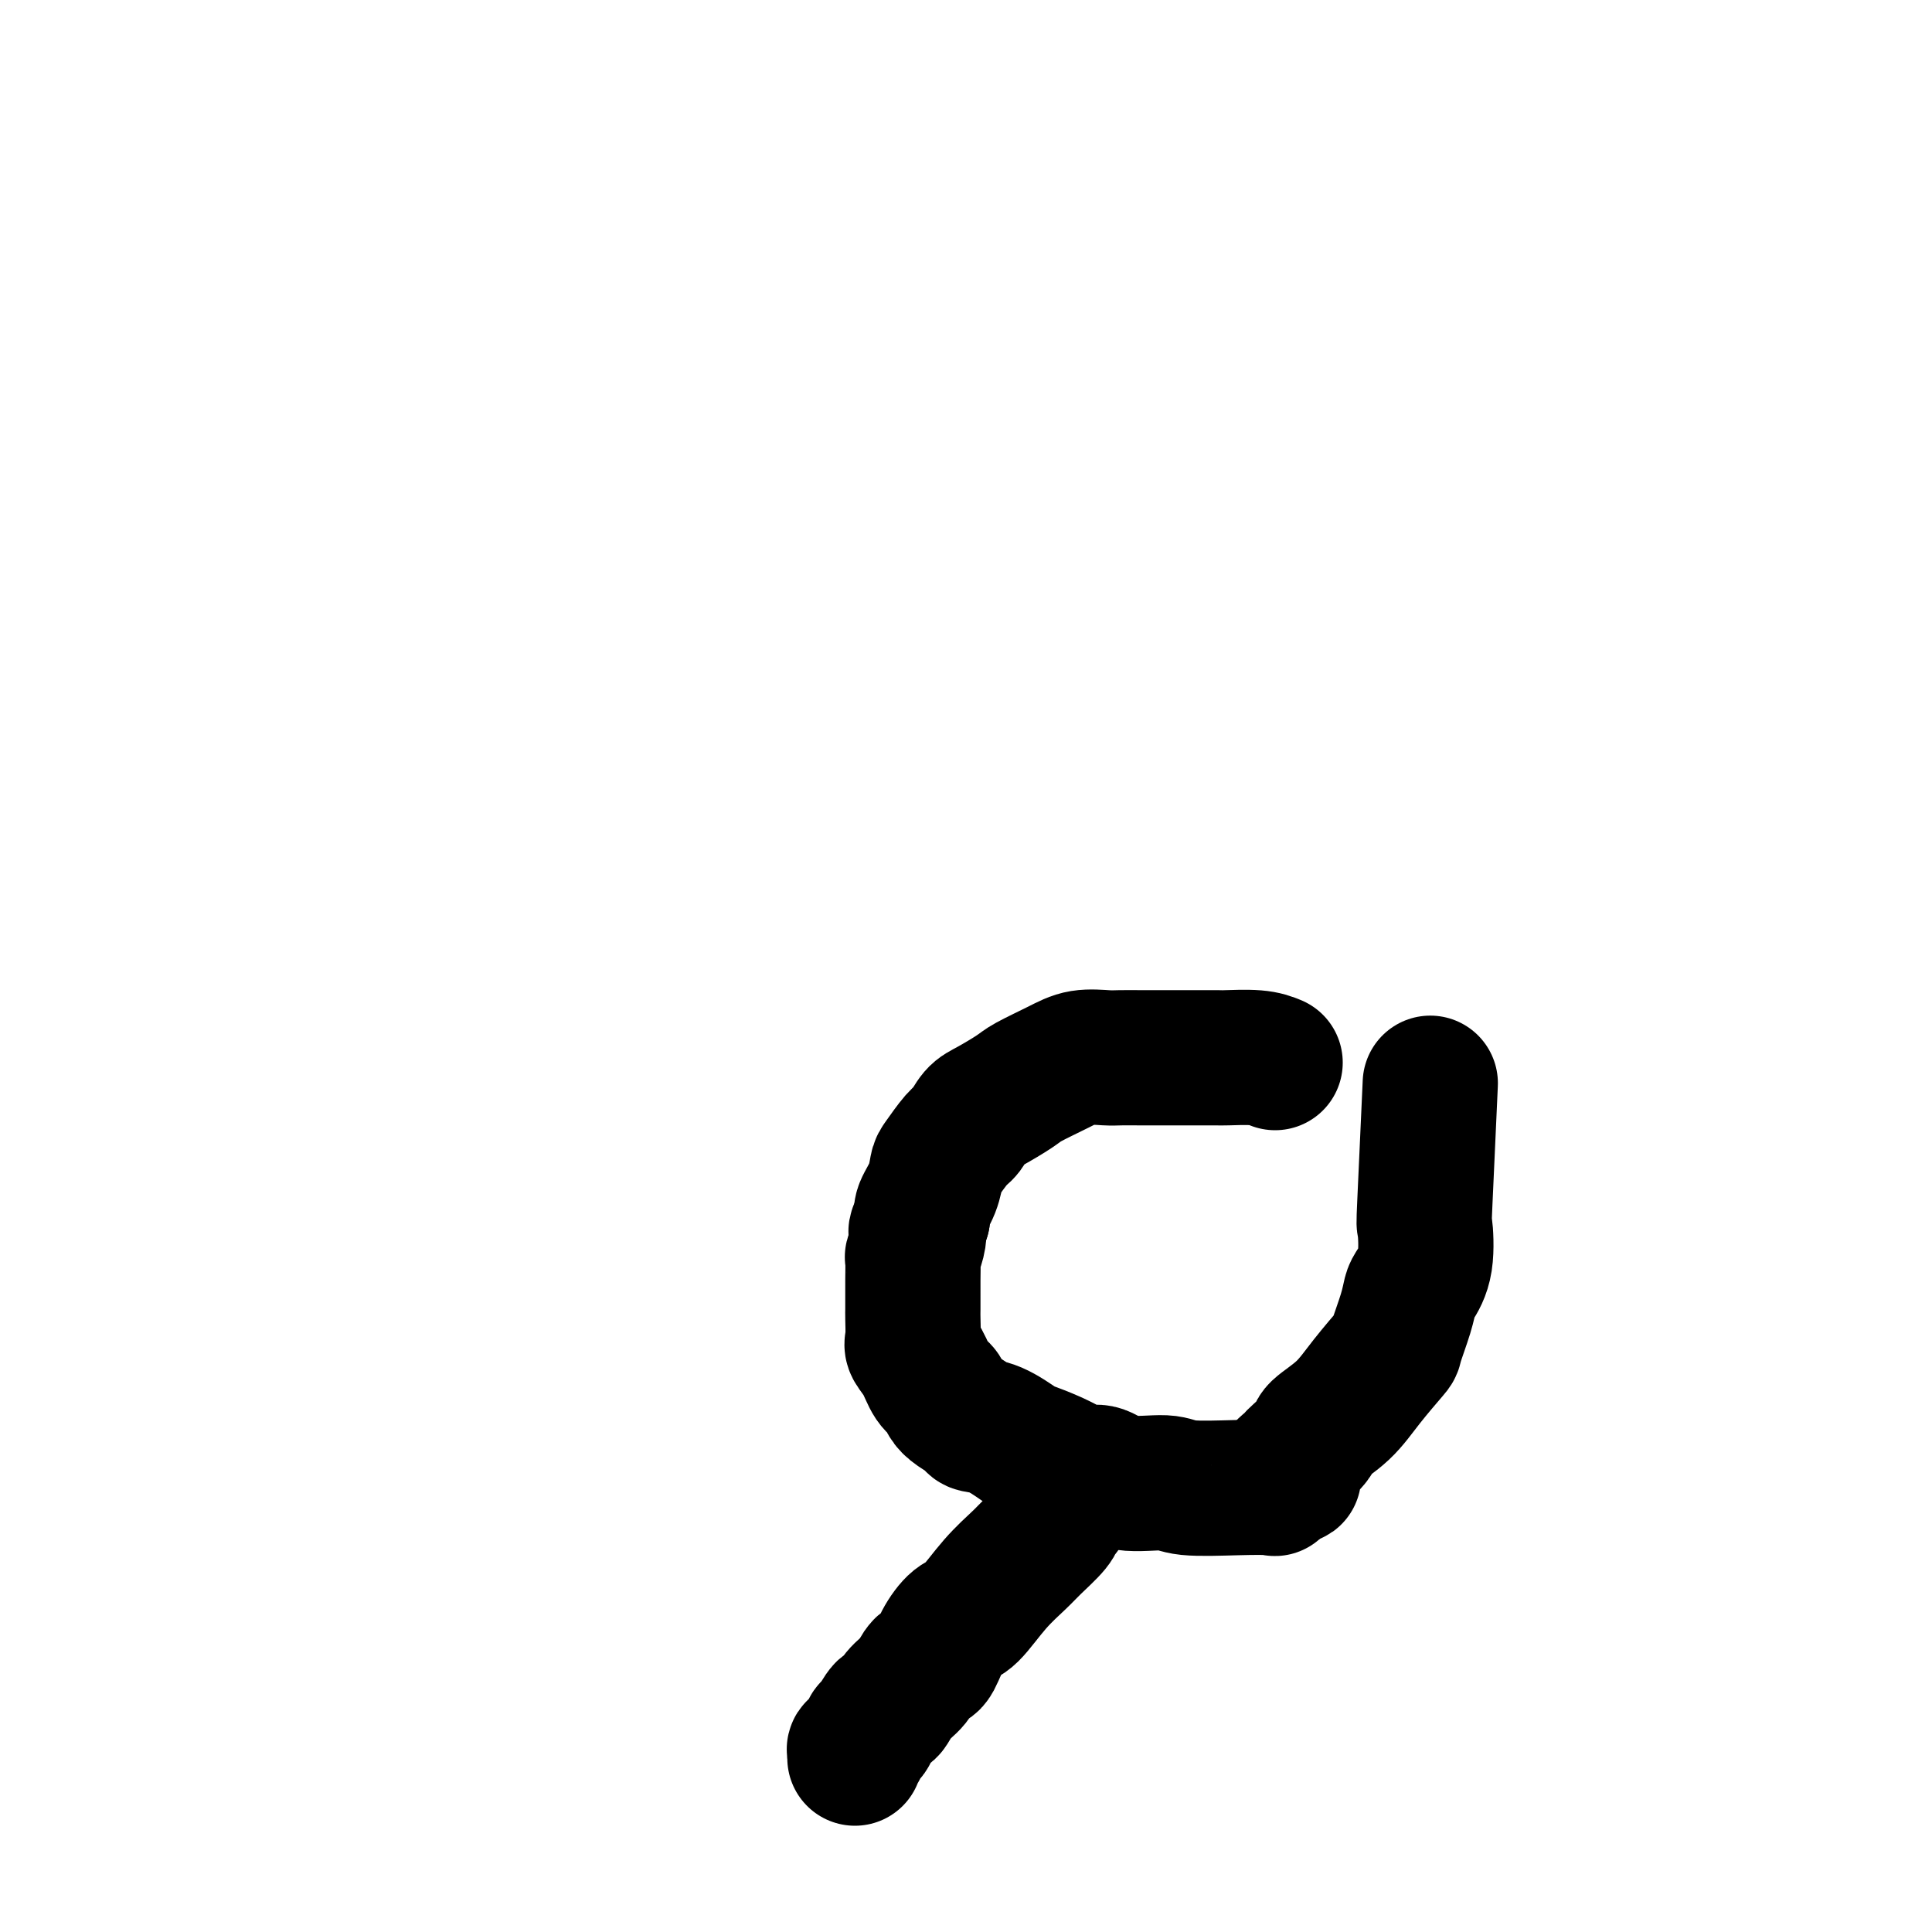 <svg viewBox='0 0 400 400' version='1.1' xmlns='http://www.w3.org/2000/svg' xmlns:xlink='http://www.w3.org/1999/xlink'><g fill='none' stroke='#000000' stroke-width='28' stroke-linecap='round' stroke-linejoin='round'><path d='M264,220c-1.041,-0.423 -2.081,-0.845 -4,-1c-1.919,-0.155 -4.716,-0.041 -6,0c-1.284,0.041 -1.056,0.011 -2,0c-0.944,-0.011 -3.061,-0.003 -5,0c-1.939,0.003 -3.700,0.001 -5,0c-1.300,-0.001 -2.139,-0.002 -3,0c-0.861,0.002 -1.743,0.005 -3,0c-1.257,-0.005 -2.890,-0.020 -4,0c-1.110,0.020 -1.698,0.073 -3,0c-1.302,-0.073 -3.318,-0.272 -5,0c-1.682,0.272 -3.031,1.016 -5,2c-1.969,0.984 -4.558,2.207 -6,3c-1.442,0.793 -1.736,1.155 -3,2c-1.264,0.845 -3.498,2.174 -5,3c-1.502,0.826 -2.273,1.150 -3,2c-0.727,0.850 -1.412,2.225 -2,3c-0.588,0.775 -1.079,0.949 -2,2c-0.921,1.051 -2.272,2.978 -3,4c-0.728,1.022 -0.834,1.140 -1,2c-0.166,0.860 -0.391,2.462 -1,4c-0.609,1.538 -1.603,3.011 -2,4c-0.397,0.989 -0.199,1.495 0,2'/><path d='M191,252c-1.944,3.855 -1.306,2.993 -1,3c0.306,0.007 0.278,0.882 0,2c-0.278,1.118 -0.807,2.478 -1,3c-0.193,0.522 -0.052,0.207 0,1c0.052,0.793 0.014,2.695 0,4c-0.014,1.305 -0.005,2.012 0,3c0.005,0.988 0.007,2.258 0,3c-0.007,0.742 -0.024,0.955 0,2c0.024,1.045 0.090,2.923 0,4c-0.090,1.077 -0.337,1.352 0,2c0.337,0.648 1.258,1.668 2,3c0.742,1.332 1.306,2.976 2,4c0.694,1.024 1.518,1.427 2,2c0.482,0.573 0.623,1.317 1,2c0.377,0.683 0.991,1.304 2,2c1.009,0.696 2.414,1.467 3,2c0.586,0.533 0.355,0.828 1,1c0.645,0.172 2.168,0.220 4,1c1.832,0.780 3.974,2.290 5,3c1.026,0.710 0.934,0.619 2,1c1.066,0.381 3.288,1.234 5,2c1.712,0.766 2.913,1.444 4,2c1.087,0.556 2.060,0.990 3,1c0.940,0.010 1.848,-0.404 3,0c1.152,0.404 2.547,1.624 5,2c2.453,0.376 5.963,-0.094 8,0c2.037,0.094 2.601,0.752 5,1c2.399,0.248 6.633,0.087 10,0c3.367,-0.087 5.868,-0.100 7,0c1.132,0.100 0.895,0.314 1,0c0.105,-0.314 0.553,-1.157 1,-2'/><path d='M265,306c5.132,-0.275 1.961,-0.462 1,-1c-0.961,-0.538 0.288,-1.427 1,-2c0.712,-0.573 0.885,-0.830 1,-1c0.115,-0.170 0.170,-0.255 1,-1c0.830,-0.745 2.433,-2.151 3,-3c0.567,-0.849 0.098,-1.140 1,-2c0.902,-0.860 3.177,-2.288 5,-4c1.823,-1.712 3.196,-3.709 5,-6c1.804,-2.291 4.040,-4.877 5,-6c0.960,-1.123 0.643,-0.782 1,-2c0.357,-1.218 1.388,-3.996 2,-6c0.612,-2.004 0.804,-3.234 1,-4c0.196,-0.766 0.396,-1.068 1,-2c0.604,-0.932 1.612,-2.496 2,-5c0.388,-2.504 0.156,-5.950 0,-7c-0.156,-1.050 -0.234,0.294 0,-5c0.234,-5.294 0.781,-17.227 1,-22c0.219,-4.773 0.109,-2.387 0,0'/><path d='M220,313c-0.415,0.301 -0.829,0.601 -1,1c-0.171,0.399 -0.097,0.895 -1,2c-0.903,1.105 -2.783,2.819 -4,4c-1.217,1.181 -1.772,1.830 -3,3c-1.228,1.170 -3.130,2.860 -5,5c-1.870,2.140 -3.709,4.729 -5,6c-1.291,1.271 -2.036,1.225 -3,2c-0.964,0.775 -2.149,2.370 -3,4c-0.851,1.630 -1.370,3.296 -2,4c-0.630,0.704 -1.372,0.445 -2,1c-0.628,0.555 -1.141,1.925 -2,3c-0.859,1.075 -2.063,1.857 -3,3c-0.937,1.143 -1.608,2.648 -2,3c-0.392,0.352 -0.505,-0.449 -1,0c-0.495,0.449 -1.371,2.149 -2,3c-0.629,0.851 -1.009,0.854 -1,1c0.009,0.146 0.409,0.434 0,1c-0.409,0.566 -1.626,1.408 -2,2c-0.374,0.592 0.096,0.932 0,1c-0.096,0.068 -0.757,-0.135 -1,0c-0.243,0.135 -0.070,0.610 0,1c0.070,0.390 0.035,0.695 0,1'/></g>
</svg>